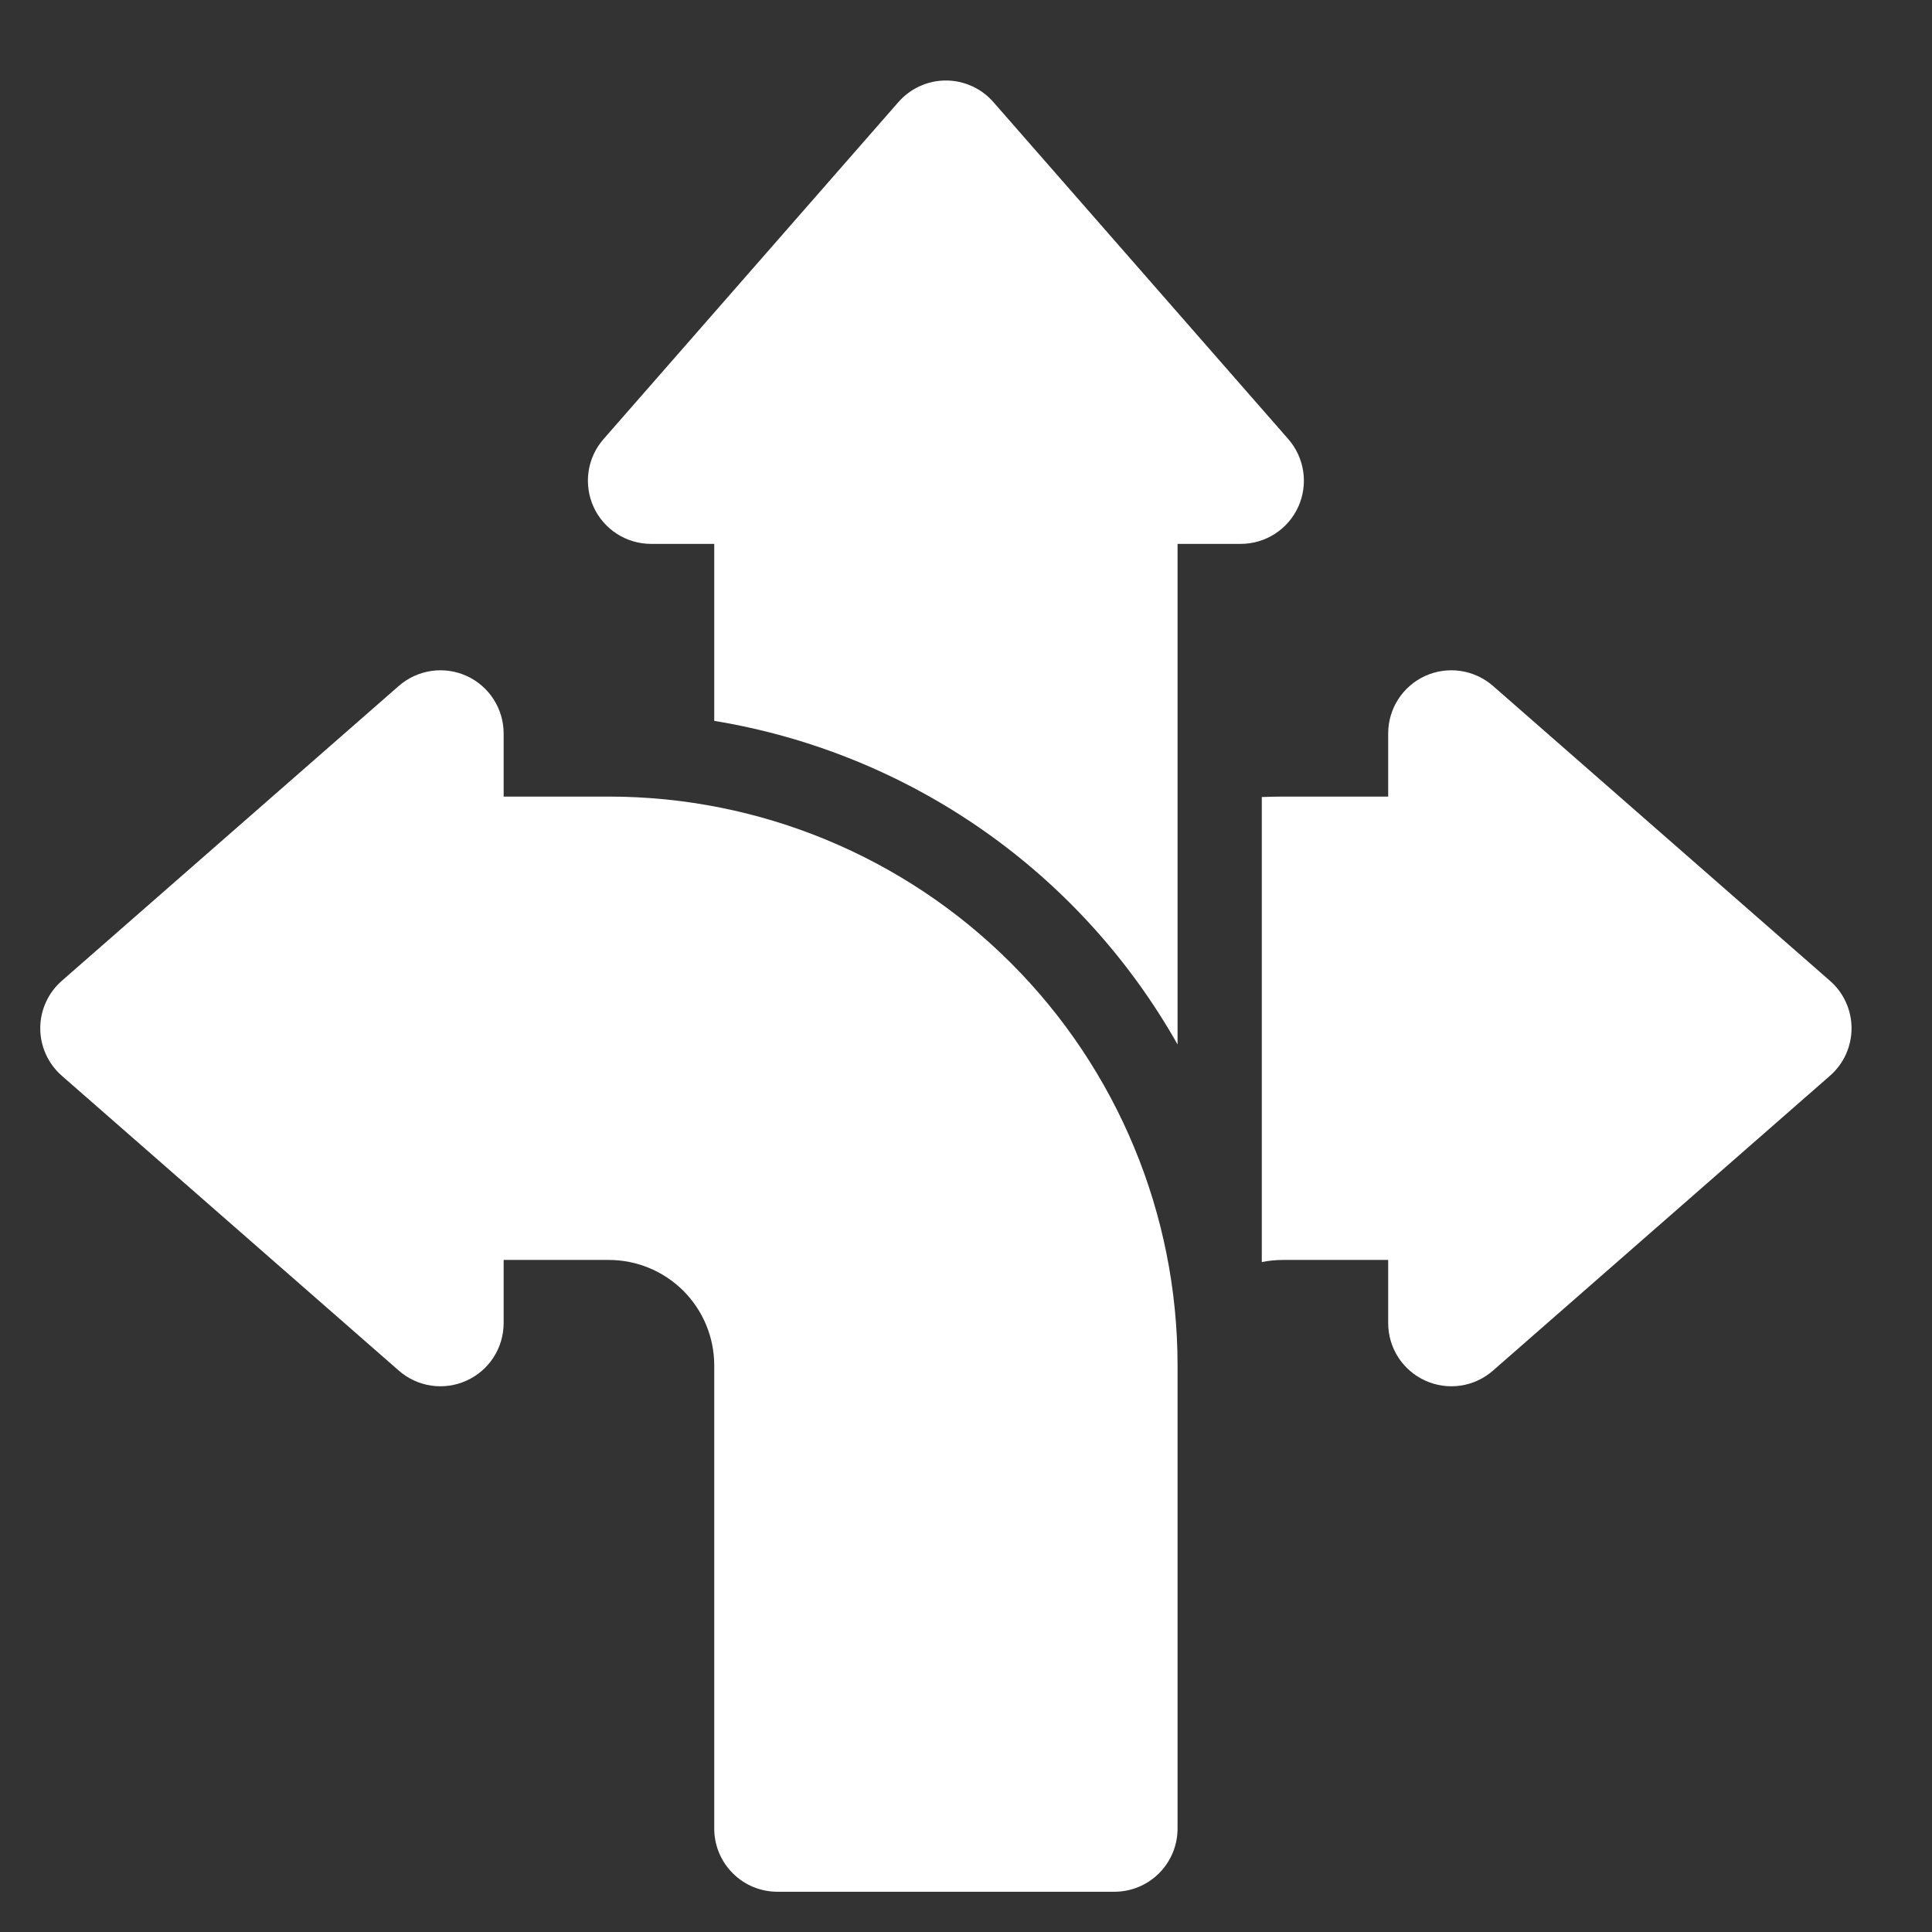 <svg width="48" height="48" viewBox="0 0 48 48" fill="none" xmlns="http://www.w3.org/2000/svg">
<rect x="0" y="0" width="48" height="48" fill="#333333" stroke="none"/>
<path fill-rule="evenodd" clip-rule="evenodd" d="M12.513 19.791H15.129C18.876 19.791 22.469 21.28 25.119 23.929C27.768 26.579 29.256 30.172 29.256 33.919V45.43C29.256 45.847 29.091 46.246 28.797 46.54C28.502 46.835 28.103 47 27.687 47H19.315C18.898 47 18.499 46.835 18.205 46.54C17.91 46.246 17.745 45.847 17.745 45.43V33.919C17.744 33.225 17.468 32.561 16.978 32.07C16.487 31.58 15.822 31.304 15.129 31.303H12.513V32.873C12.512 33.174 12.426 33.469 12.262 33.723C12.099 33.976 11.866 34.177 11.591 34.301C11.316 34.426 11.012 34.469 10.713 34.425C10.415 34.381 10.136 34.252 9.909 34.053L1.537 26.728C1.369 26.581 1.233 26.399 1.141 26.196C1.048 25.992 1 25.771 1 25.547C1 25.323 1.048 25.102 1.141 24.899C1.233 24.695 1.369 24.514 1.537 24.367L9.909 17.041C10.136 16.843 10.415 16.714 10.713 16.67C11.012 16.626 11.316 16.668 11.591 16.793C11.866 16.917 12.099 17.118 12.262 17.372C12.426 17.625 12.512 17.92 12.513 18.222V19.791ZM31.349 19.802C31.523 19.796 31.697 19.791 31.872 19.791H34.489V18.222C34.489 17.92 34.576 17.625 34.739 17.372C34.903 17.118 35.136 16.917 35.41 16.793C35.685 16.668 35.99 16.626 36.288 16.67C36.586 16.714 36.865 16.843 37.092 17.041L45.464 24.367C45.633 24.514 45.768 24.695 45.861 24.899C45.953 25.102 46.001 25.323 46.001 25.547C46.001 25.771 45.953 25.992 45.861 26.196C45.768 26.399 45.633 26.581 45.464 26.728L37.092 34.053C36.865 34.252 36.586 34.381 36.288 34.425C35.99 34.469 35.685 34.426 35.41 34.301C35.136 34.177 34.903 33.976 34.739 33.723C34.576 33.469 34.489 33.174 34.489 32.873V31.303H31.872C31.697 31.303 31.522 31.321 31.349 31.355V19.802Z" fill="white"/>
<path fill-rule="evenodd" clip-rule="evenodd" d="M17.745 17.91V13.513H16.175C15.874 13.512 15.579 13.426 15.325 13.262C15.072 13.099 14.871 12.866 14.746 12.591C14.622 12.316 14.579 12.012 14.623 11.713C14.667 11.415 14.796 11.136 14.995 10.909L22.32 2.537C22.467 2.369 22.649 2.233 22.852 2.141C23.056 2.048 23.277 2 23.501 2C23.724 2 23.945 2.048 24.149 2.141C24.353 2.233 24.534 2.369 24.681 2.537L32.007 10.909C32.205 11.136 32.334 11.415 32.378 11.713C32.422 12.012 32.38 12.316 32.255 12.591C32.13 12.866 31.93 13.099 31.676 13.262C31.423 13.426 31.128 13.512 30.826 13.513H29.256V25.949C28.061 23.833 26.407 22.012 24.415 20.621C22.422 19.23 20.143 18.303 17.745 17.91Z" fill="white"/>
</svg>
